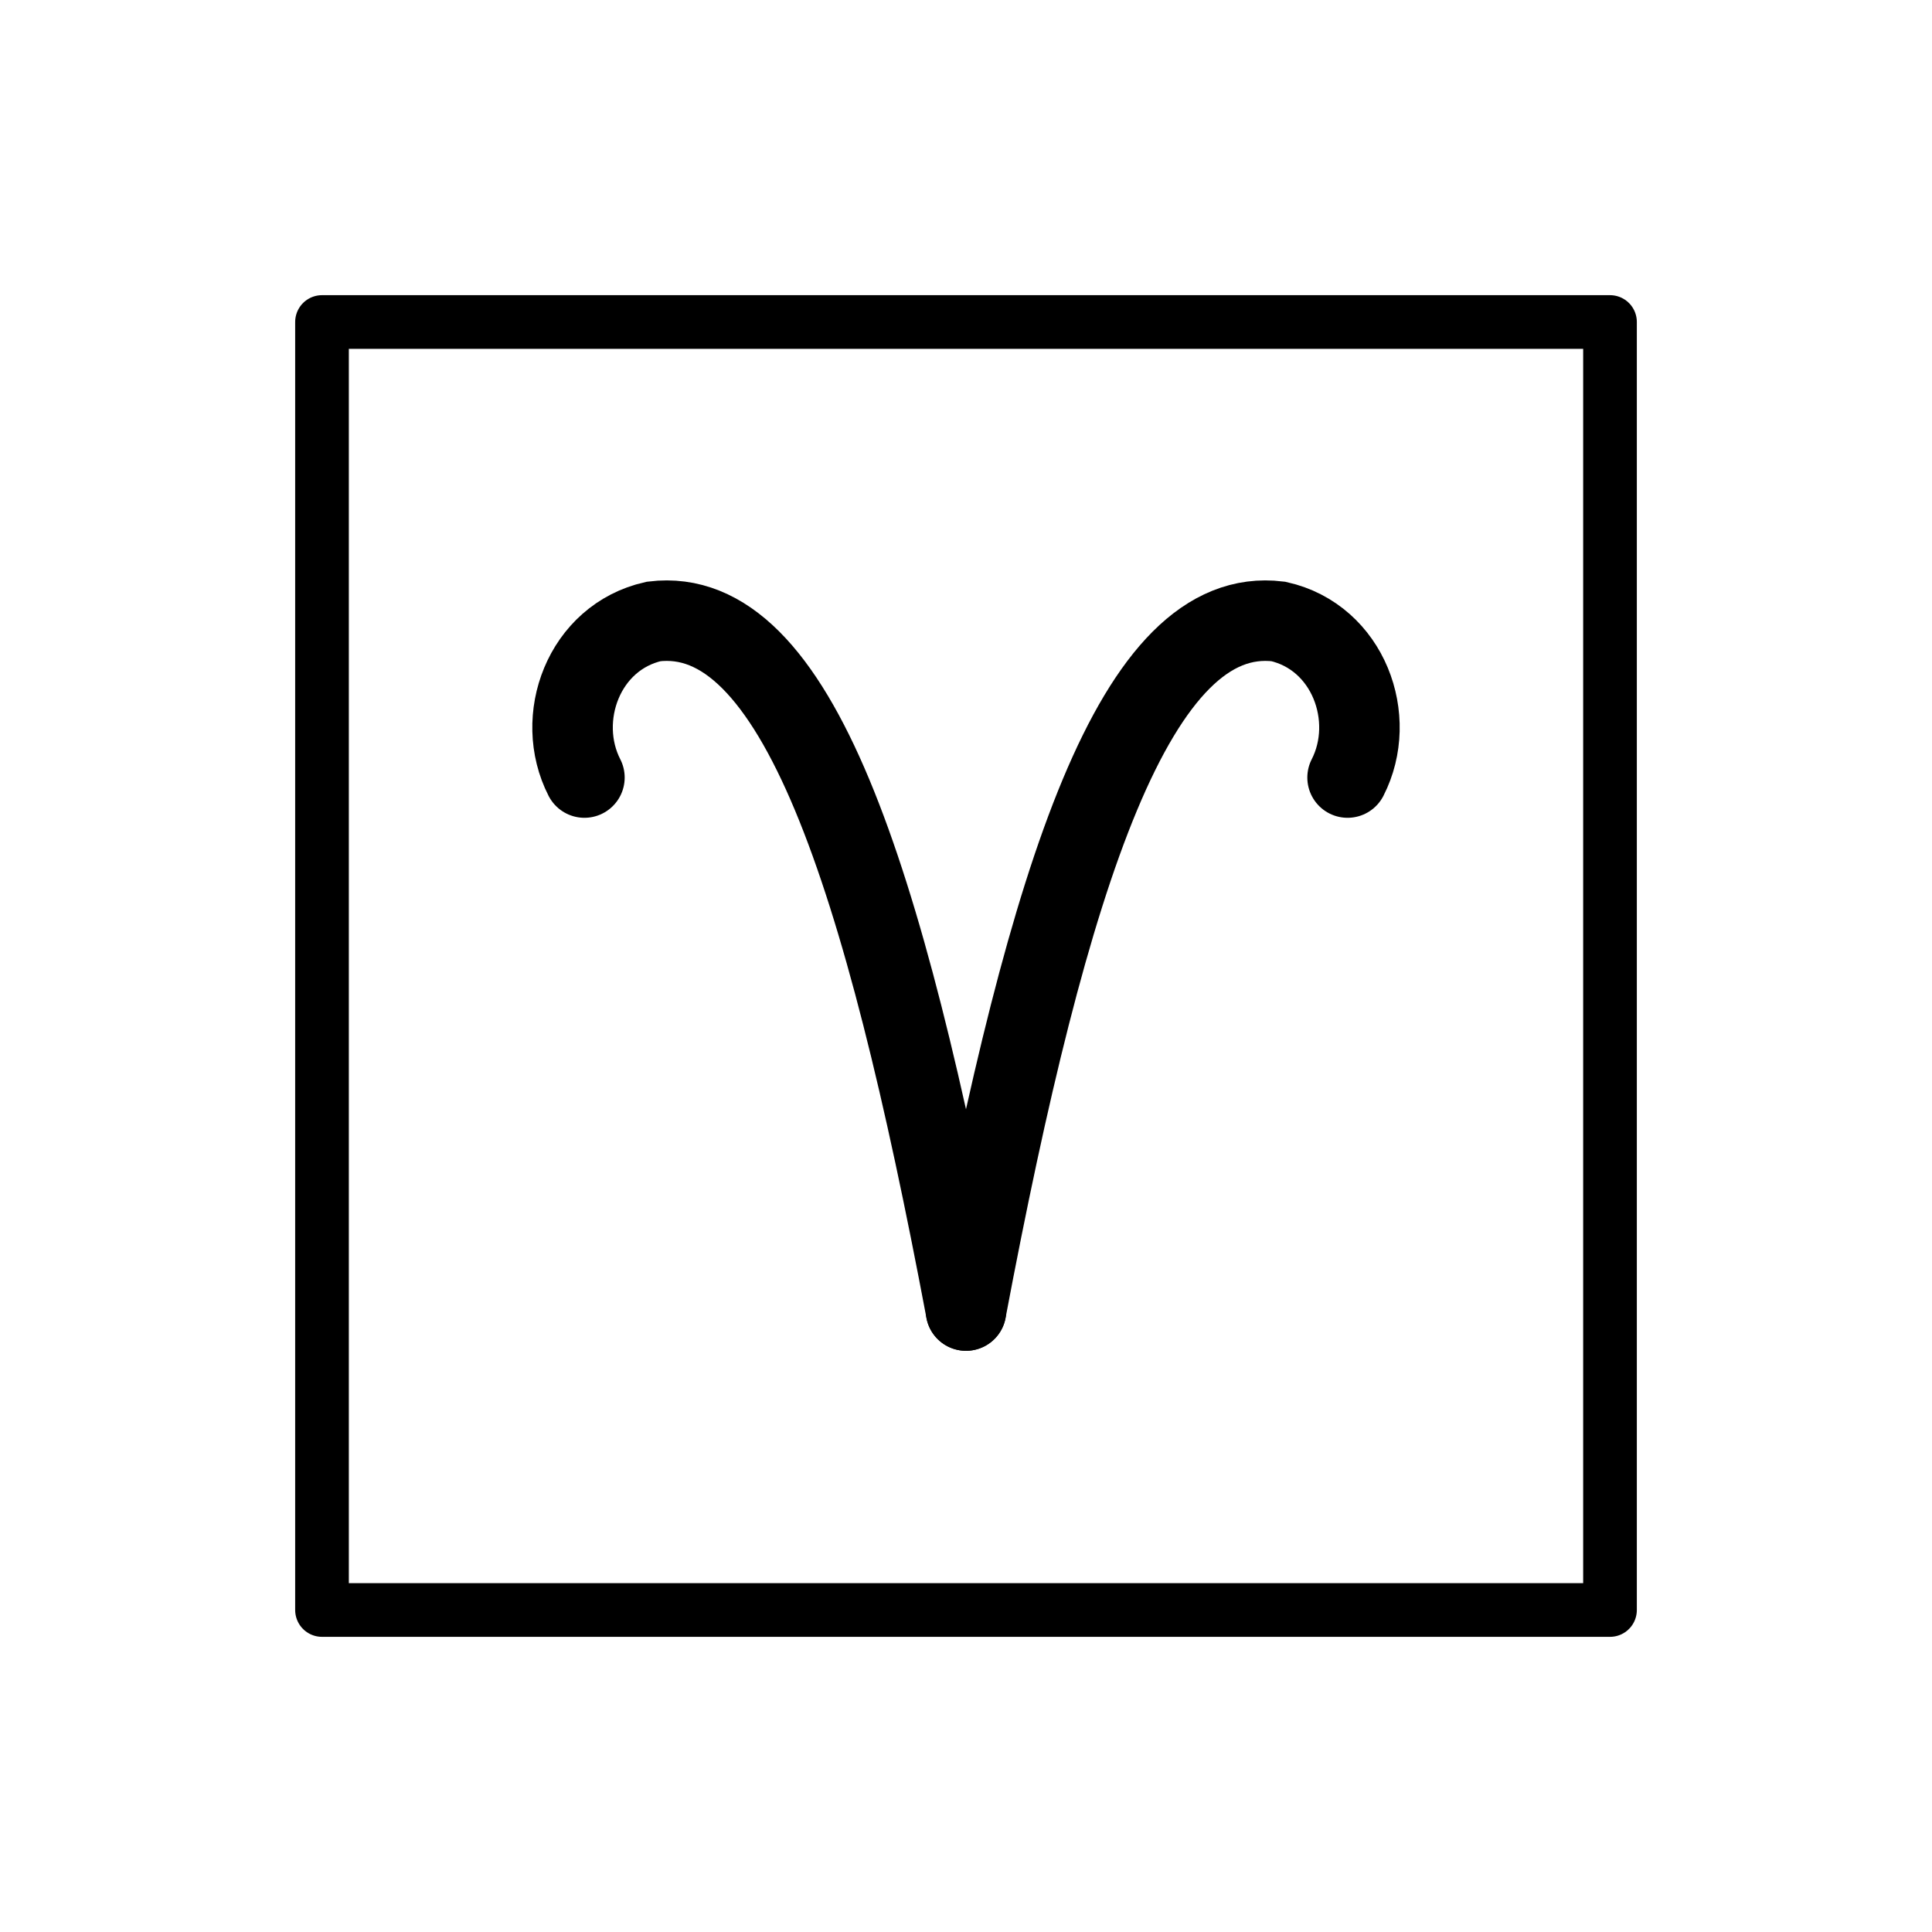 <svg id="emoji" viewBox="0 0 72 72" version="1.1" xmlns="http://www.w3.org/2000/svg">
  <g id="line">
    <path fill="none" stroke="#000" stroke-linecap="round" stroke-miterlimit="10" stroke-width="3" d="m36 48.84c3.087-16.36 6.337-26.33 11.64-25.68 2.611 0.586 3.711 3.609 2.58 5.817"/>
    <rect x="12" y="12" width="48" height="48" fill="none" stroke="#000" stroke-linecap="round" stroke-linejoin="round" stroke-width="2"/>
    <path fill="none" stroke="#000" stroke-linecap="round" stroke-miterlimit="10" stroke-width="3" d="m36 48.84c-3.087-16.36-6.337-26.33-11.64-25.68-2.611 0.586-3.711 3.609-2.58 5.817"/>
  </g>
</svg>

